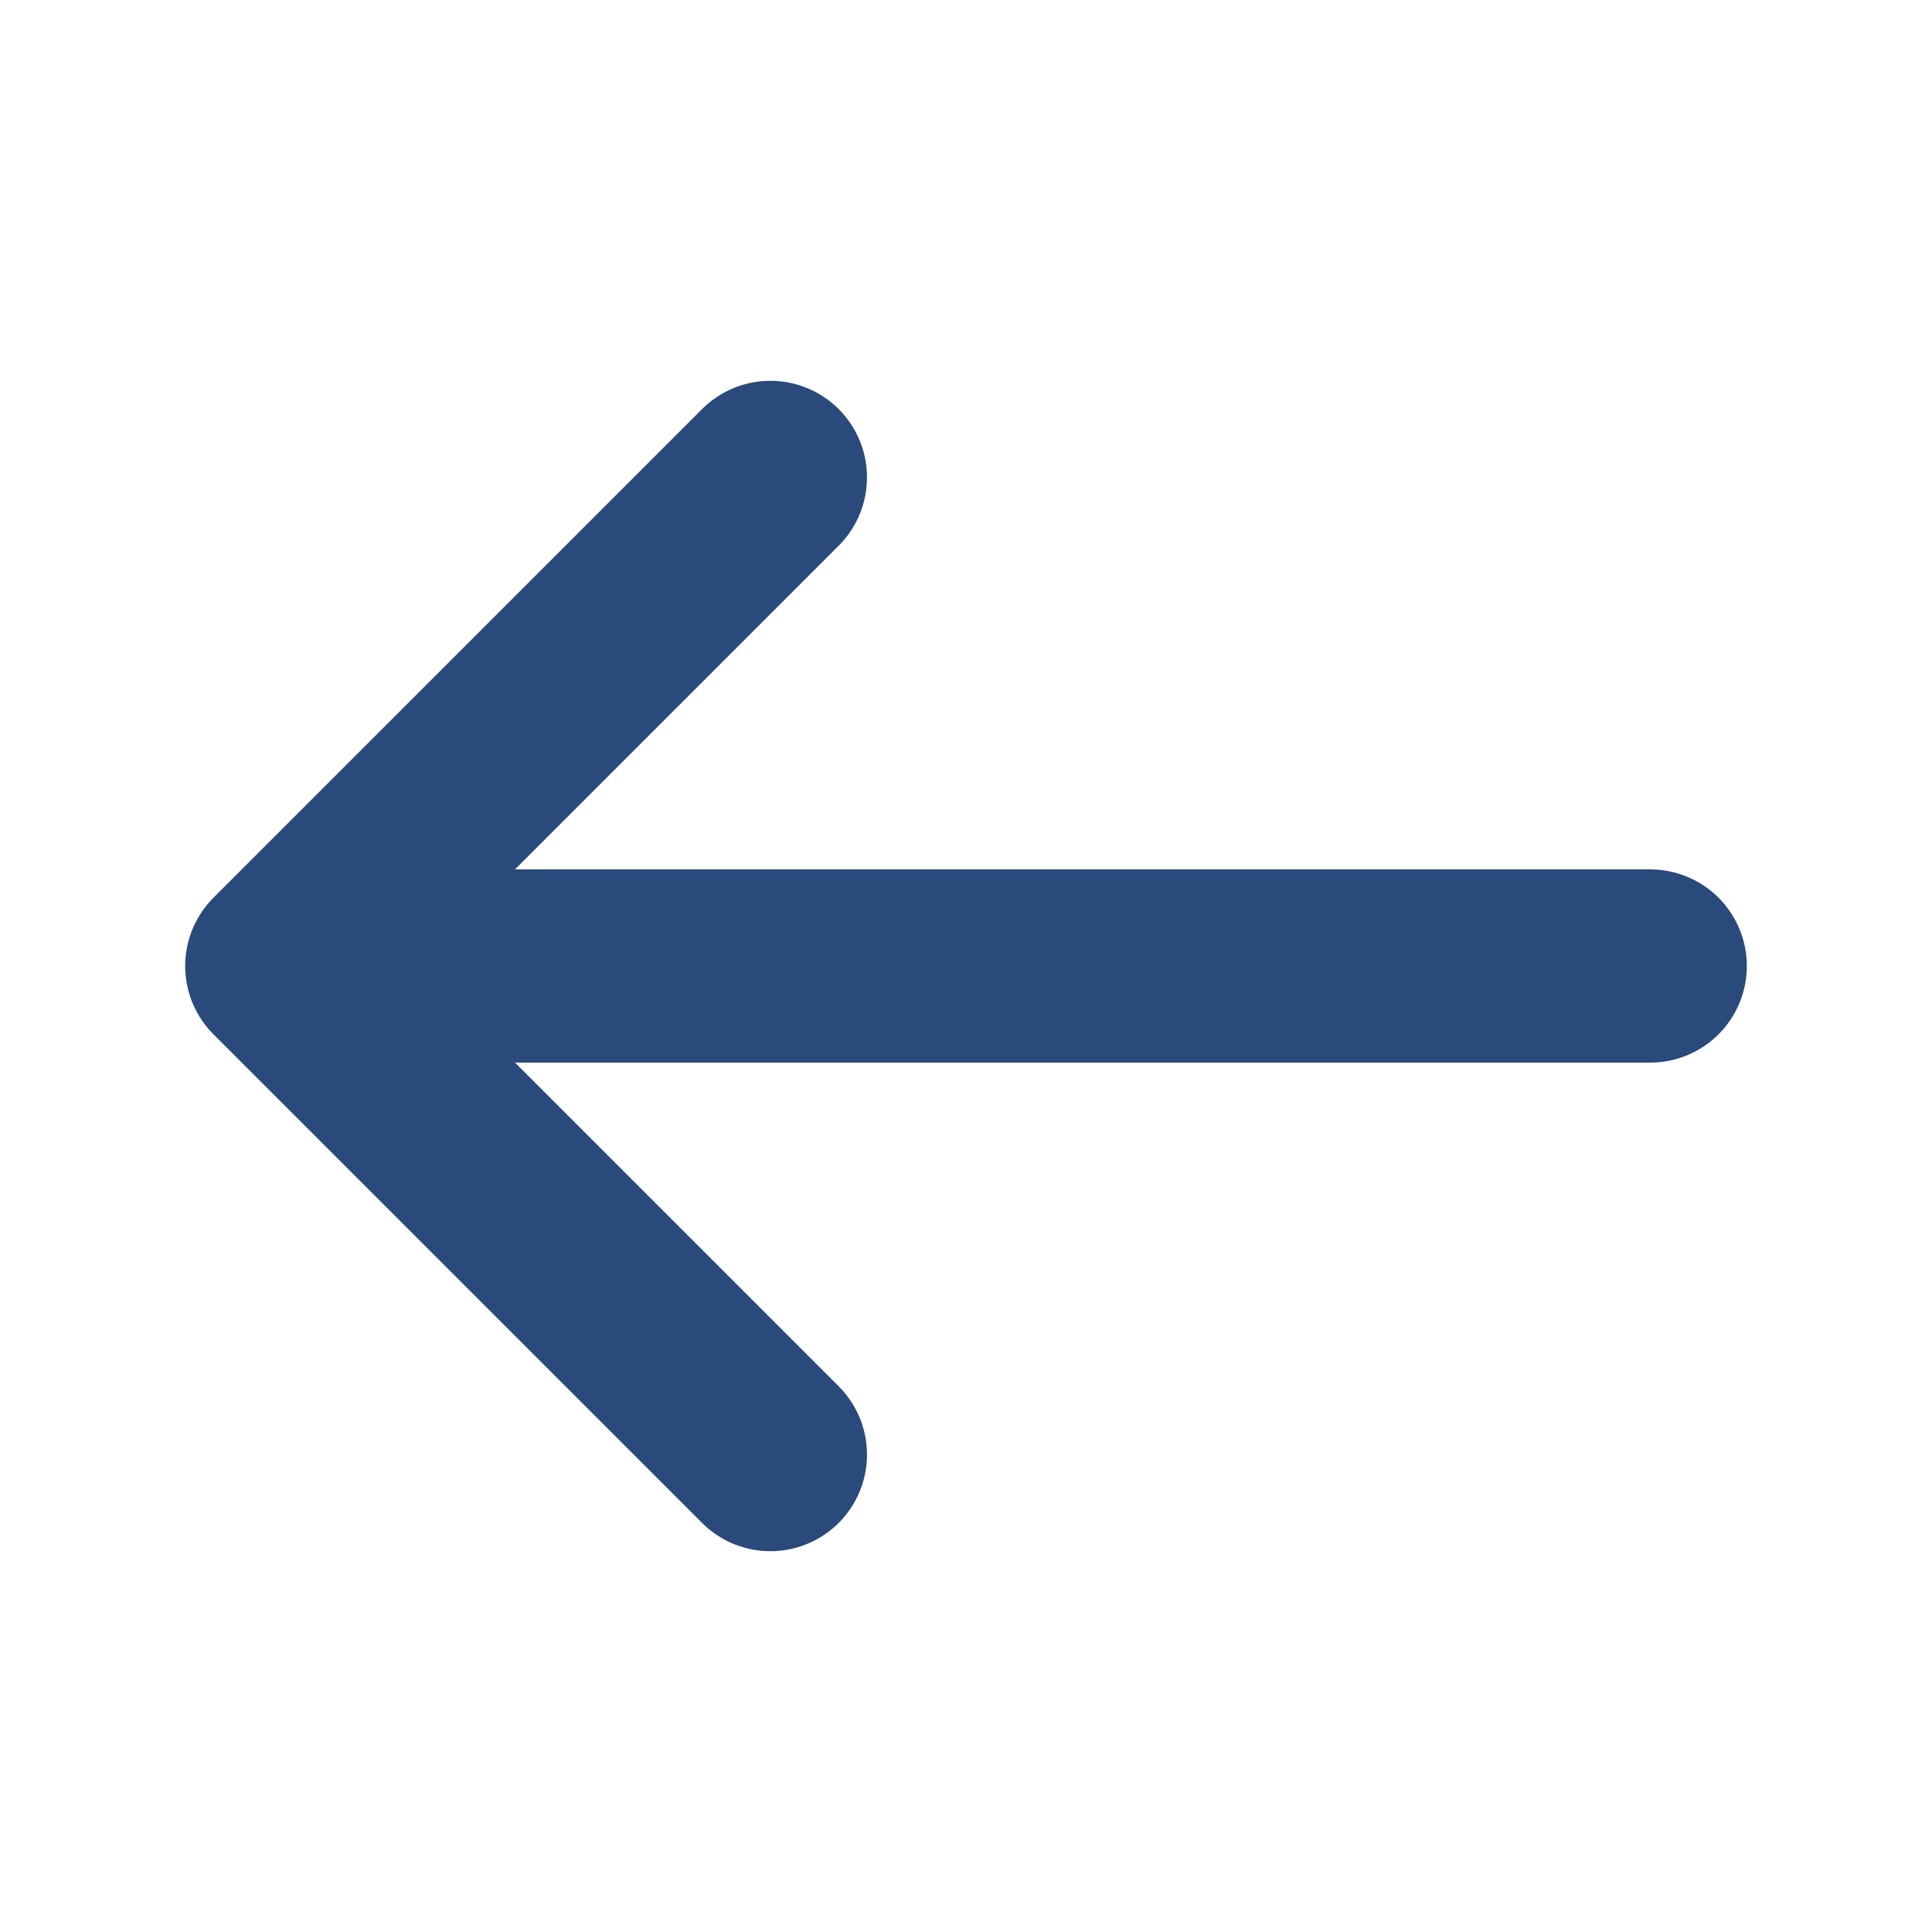 <svg width="20" height="20" viewBox="0 0 20 20" fill="none" xmlns="http://www.w3.org/2000/svg">
<path d="M17.083 10H3.058" stroke="#294A7B" stroke-width="2" stroke-miterlimit="10" stroke-linecap="round" stroke-linejoin="round"/>
<path d="M7.975 4.942L2.917 10L7.975 15.058" stroke="#294A7B" stroke-width="2" stroke-miterlimit="10" stroke-linecap="round" stroke-linejoin="round"/>
</svg>
